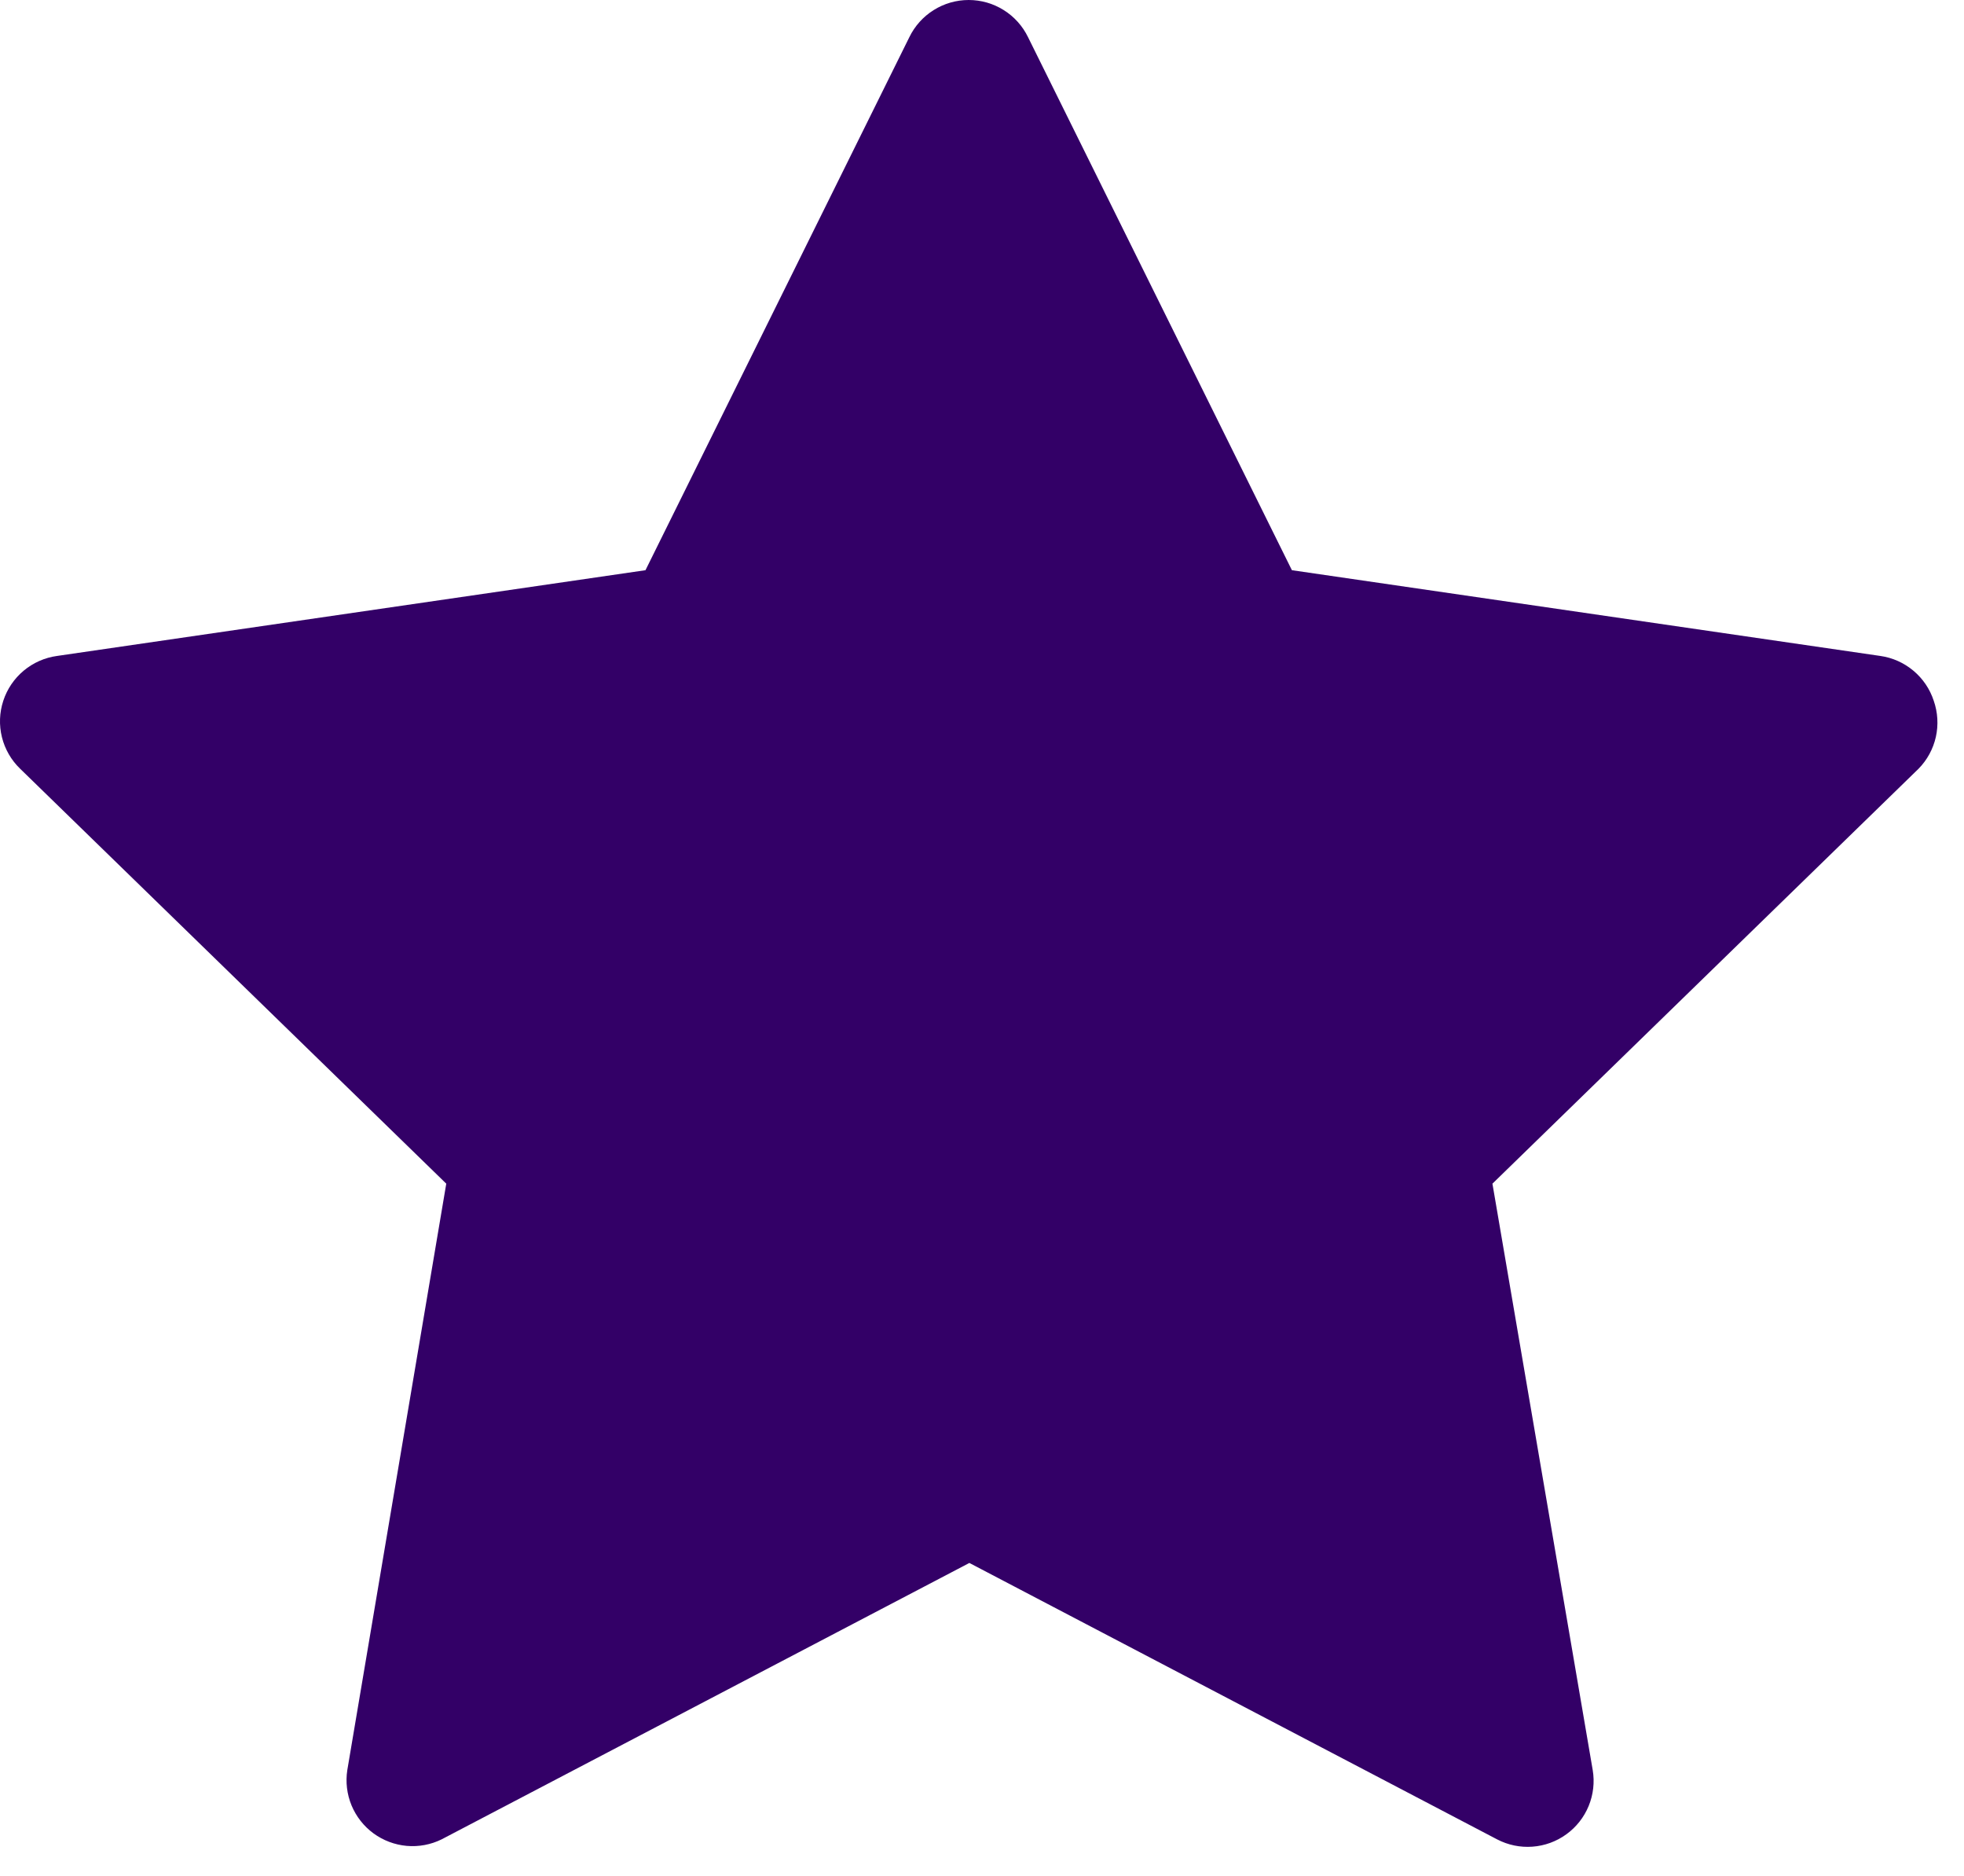 <?xml version="1.0" encoding="UTF-8"?> <svg xmlns="http://www.w3.org/2000/svg" width="67" height="64" viewBox="0 0 67 64" fill="none"> <path d="M65.968 23.907C65.838 23.508 65.598 23.152 65.275 22.882C64.953 22.611 64.562 22.436 64.145 22.377L44.072 19.452L35.071 1.269C34.887 0.889 34.599 0.568 34.241 0.344C33.883 0.119 33.469 0 33.046 0C32.623 0 32.209 0.119 31.851 0.344C31.493 0.568 31.205 0.889 31.021 1.269L22.02 19.452L1.947 22.377C1.528 22.434 1.134 22.608 0.81 22.878C0.485 23.149 0.243 23.505 0.112 23.907C-0.02 24.308 -0.036 24.738 0.066 25.149C0.168 25.559 0.383 25.932 0.687 26.225L15.224 40.38L11.848 60.385C11.785 60.792 11.835 61.208 11.992 61.589C12.15 61.969 12.408 62.299 12.74 62.543C13.072 62.786 13.464 62.934 13.874 62.971C14.285 63.007 14.697 62.93 15.066 62.748L33.069 53.319L51.071 62.748C51.442 62.942 51.859 63.029 52.277 62.998C52.694 62.968 53.095 62.822 53.434 62.576C53.773 62.331 54.037 61.996 54.196 61.609C54.355 61.222 54.403 60.798 54.334 60.385L50.913 40.38L65.45 26.225C65.744 25.926 65.948 25.55 66.04 25.14C66.131 24.731 66.106 24.304 65.968 23.907V23.907Z" fill="#330067"></path> </svg> 